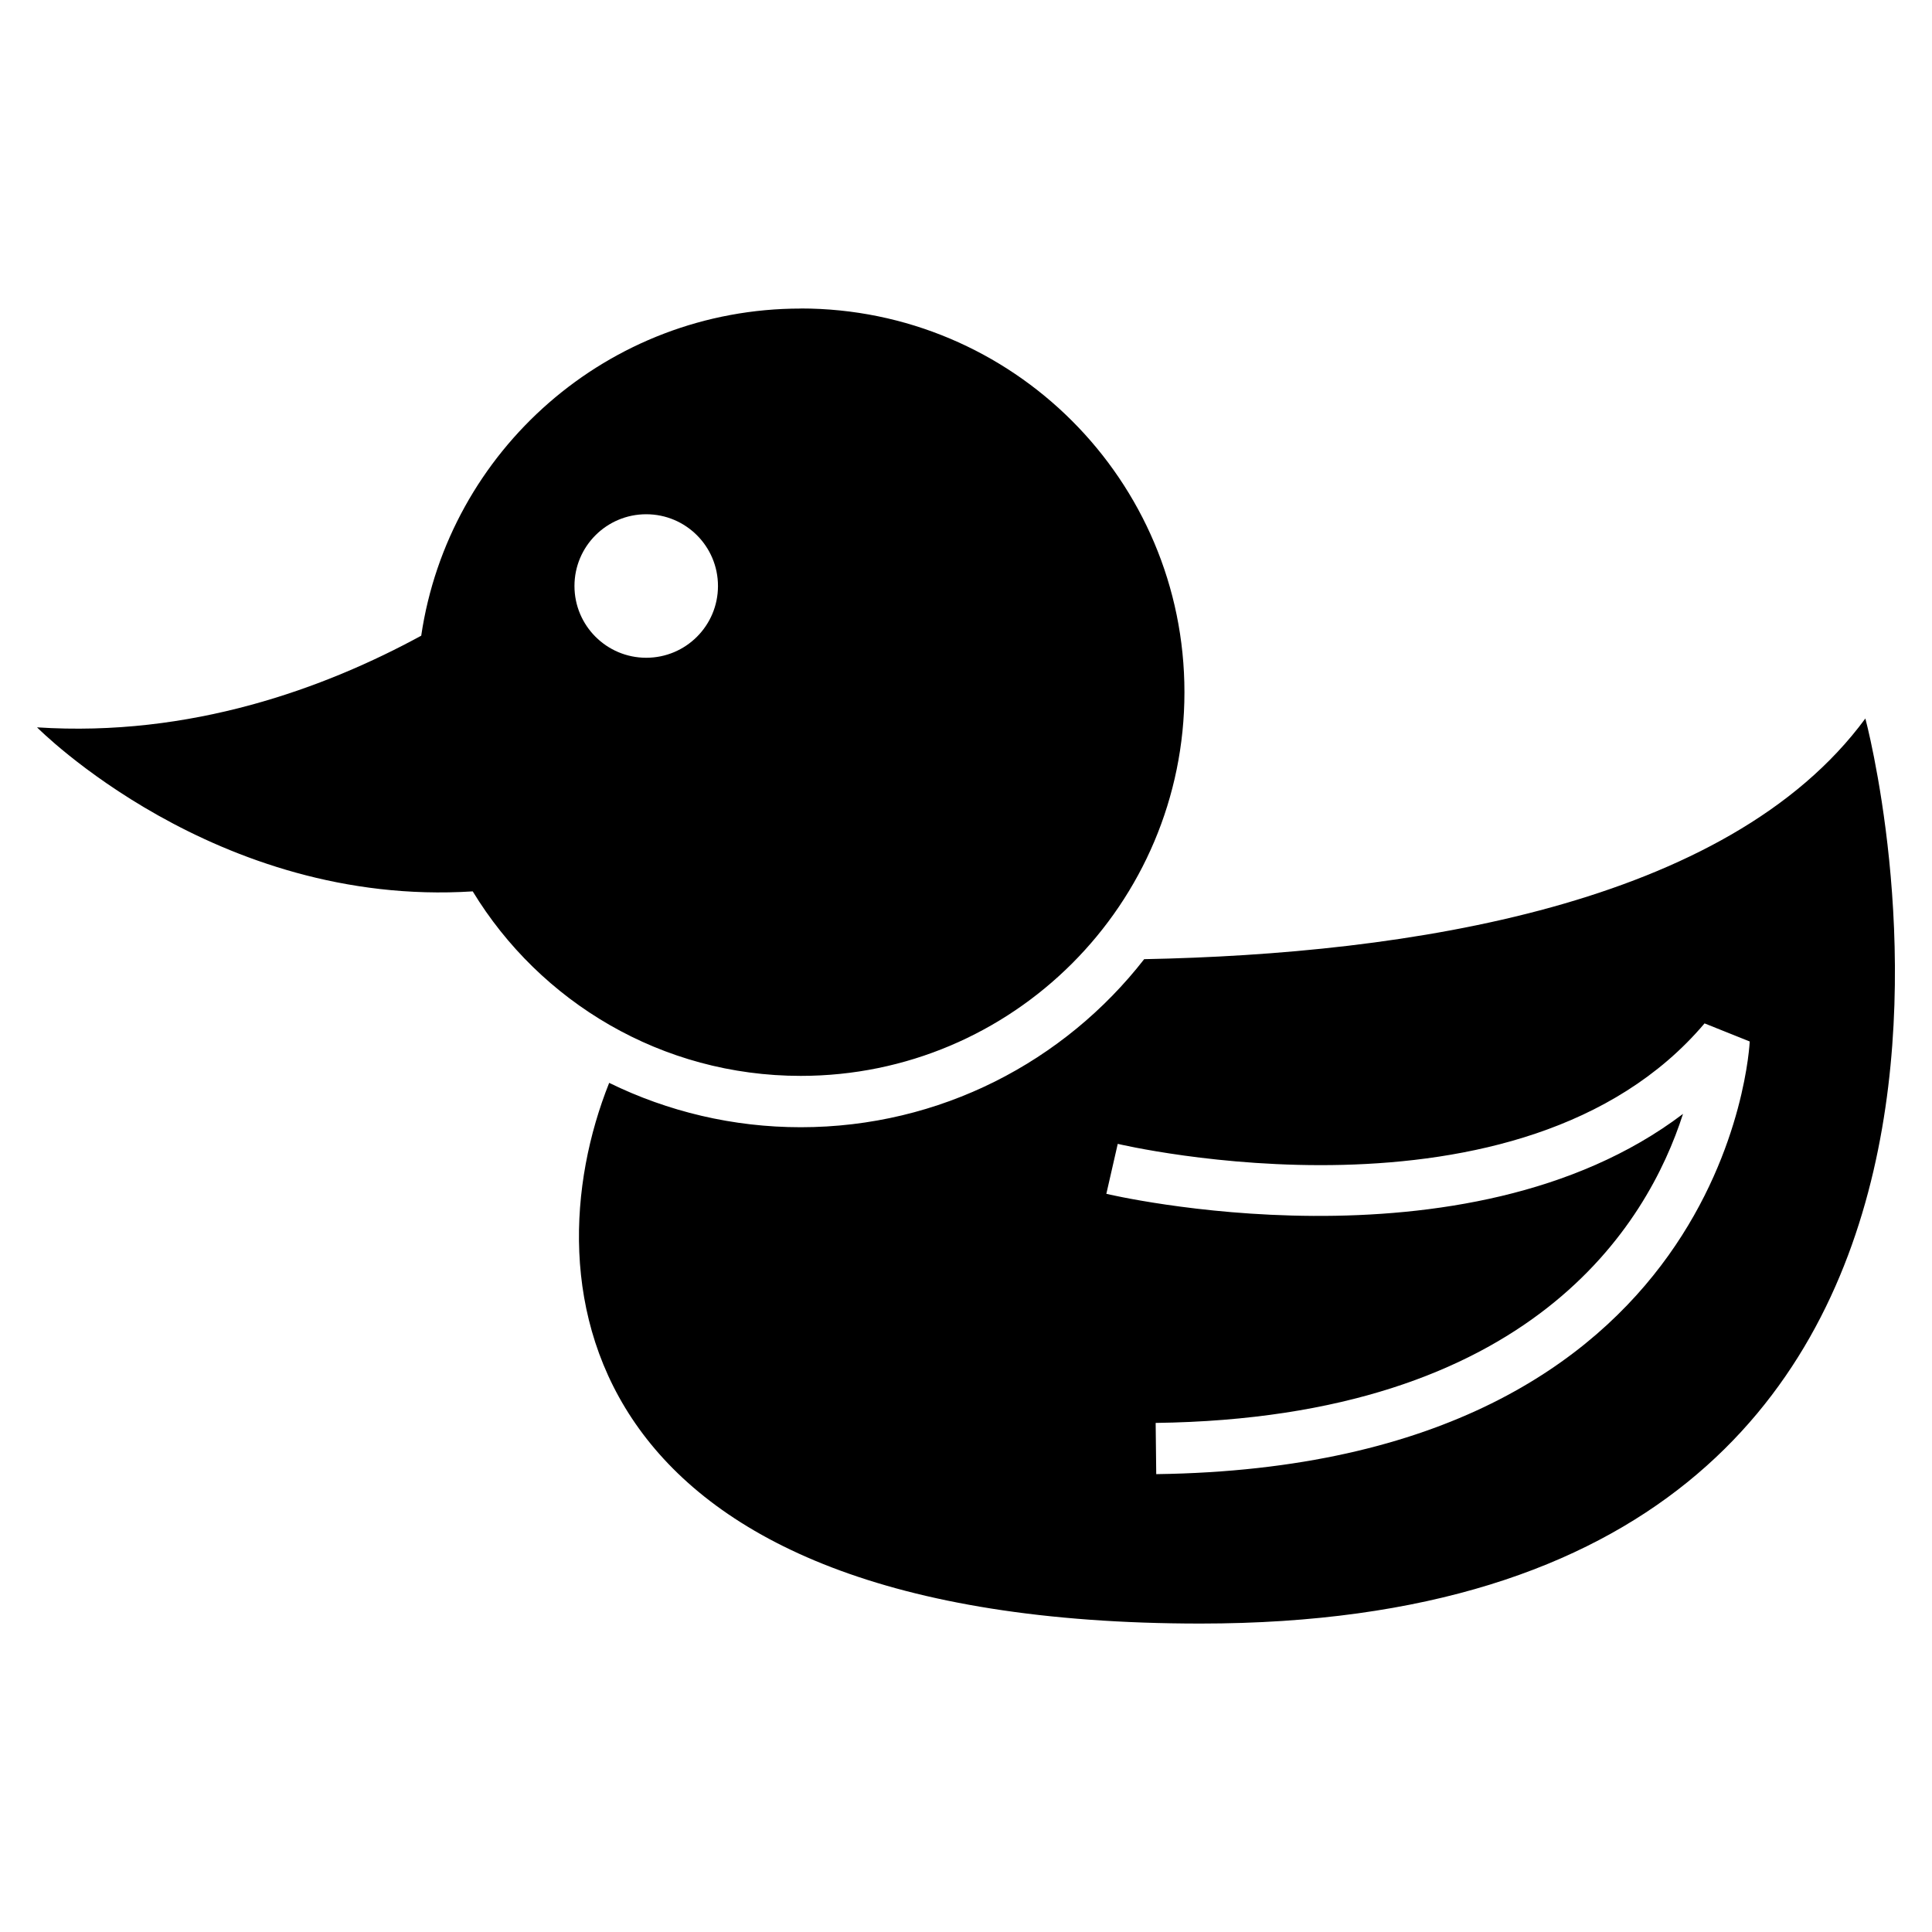 <?xml version="1.0" encoding="UTF-8"?>
<!-- Uploaded to: SVG Repo, www.svgrepo.com, Generator: SVG Repo Mixer Tools -->
<svg fill="#000000" width="800px" height="800px" version="1.1" viewBox="144 144 512 512" xmlns="http://www.w3.org/2000/svg">
 <path d="m447.22 398.19c69.555-1.359 154.61-14.102 191.12-63.781 0 0 64.434 239.85-176.19 239.85-166.52 0-178.02-89.93-156.71-143.29 15.539 7.617 32.828 11.758 50.754 11.758 37 0 69.918-17.441 91.02-44.527zm-91.02-172.44c56.148 0 101.69 45.523 101.69 101.69 0 56.148-45.523 101.68-101.69 101.68-36.832 0-69.09-19.59-86.922-48.895-68.273 4.336-115.46-43.469-115.46-43.469 40.719 2.66 76.207-10.34 101.81-24.289 7.238-49.047 49.516-86.695 100.57-86.695zm-40.945 54.531c10.504 0 19.016 8.508 19.016 19.016 0 10.504-8.508 19.016-19.016 19.016-10.488 0-19.016-8.508-19.016-19.016 0-10.504 8.508-19.016 19.016-19.016zm124.94 166.85c0.301 0.074 107.01 25.422 155.53-31.922l11.969 4.793c-0.016 0.316-4.957 112.63-157.28 114.66l-0.152-13.574c99.664-1.316 130.35-52.598 139.75-81.891-57.754 43.77-152.54 21.25-152.82 21.176l3.023-13.242z" fill-rule="evenodd"/>
</svg>